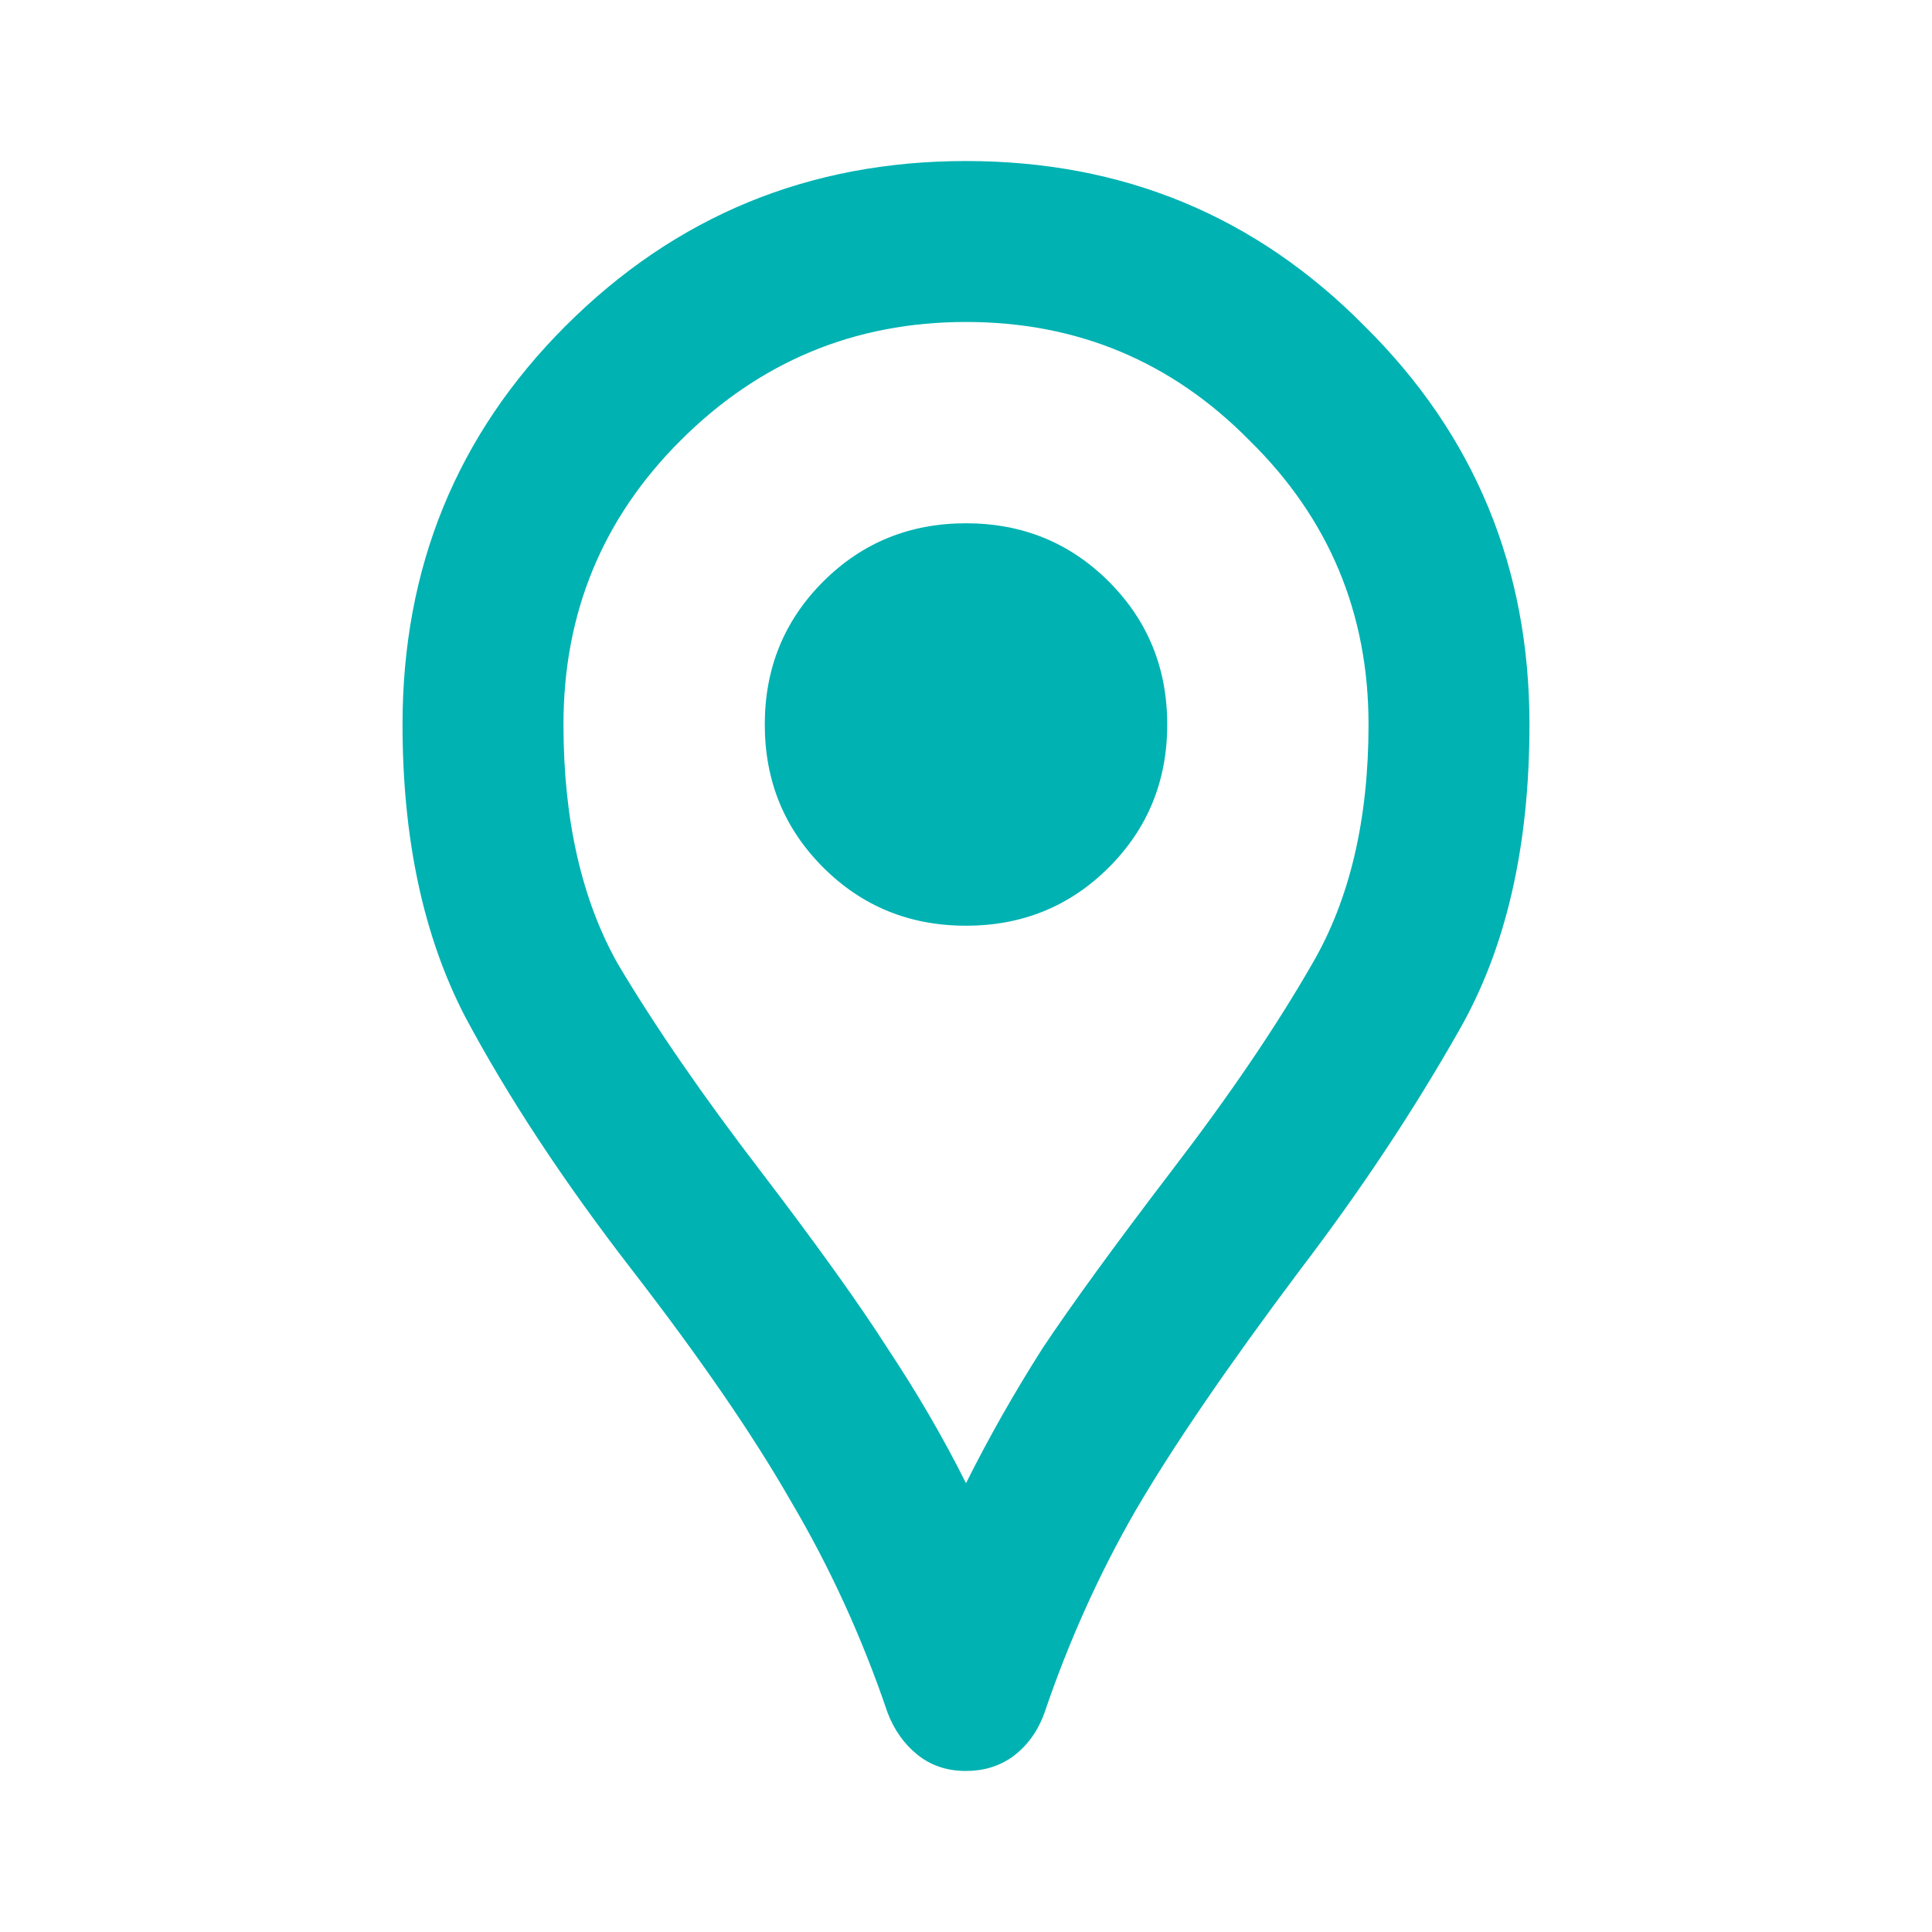 <svg width="20" height="20" viewBox="0 0 20 20" fill="none" xmlns="http://www.w3.org/2000/svg">
<path d="M10 18.333C9.806 18.333 9.639 18.278 9.5 18.167C9.361 18.056 9.257 17.91 9.188 17.729C8.924 16.951 8.59 16.222 8.188 15.542C7.799 14.861 7.25 14.062 6.542 13.146C5.833 12.229 5.257 11.354 4.813 10.521C4.382 9.688 4.167 8.681 4.167 7.5C4.167 5.875 4.729 4.5 5.854 3.375C6.993 2.236 8.375 1.667 10 1.667C11.625 1.667 13 2.236 14.125 3.375C15.264 4.5 15.833 5.875 15.833 7.5C15.833 8.764 15.59 9.819 15.104 10.667C14.632 11.5 14.083 12.326 13.458 13.146C12.708 14.146 12.139 14.979 11.75 15.646C11.375 16.299 11.063 16.993 10.813 17.729C10.743 17.924 10.632 18.076 10.479 18.188C10.34 18.285 10.181 18.333 10 18.333ZM10 15.354C10.236 14.882 10.5 14.417 10.792 13.958C11.097 13.5 11.542 12.889 12.125 12.125C12.722 11.347 13.208 10.632 13.583 9.979C13.972 9.313 14.167 8.486 14.167 7.5C14.167 6.347 13.757 5.368 12.938 4.563C12.132 3.743 11.153 3.333 10 3.333C8.847 3.333 7.861 3.743 7.042 4.563C6.236 5.368 5.833 6.347 5.833 7.5C5.833 8.486 6.021 9.313 6.396 9.979C6.785 10.632 7.278 11.347 7.875 12.125C8.458 12.889 8.896 13.5 9.188 13.958C9.493 14.417 9.764 14.882 10 15.354ZM10 9.583C10.583 9.583 11.076 9.382 11.479 8.979C11.882 8.576 12.083 8.083 12.083 7.5C12.083 6.917 11.882 6.424 11.479 6.021C11.076 5.618 10.583 5.417 10 5.417C9.417 5.417 8.924 5.618 8.521 6.021C8.118 6.424 7.917 6.917 7.917 7.5C7.917 8.083 8.118 8.576 8.521 8.979C8.924 9.382 9.417 9.583 10 9.583Z" fill="#00B2B2"/>
</svg>
